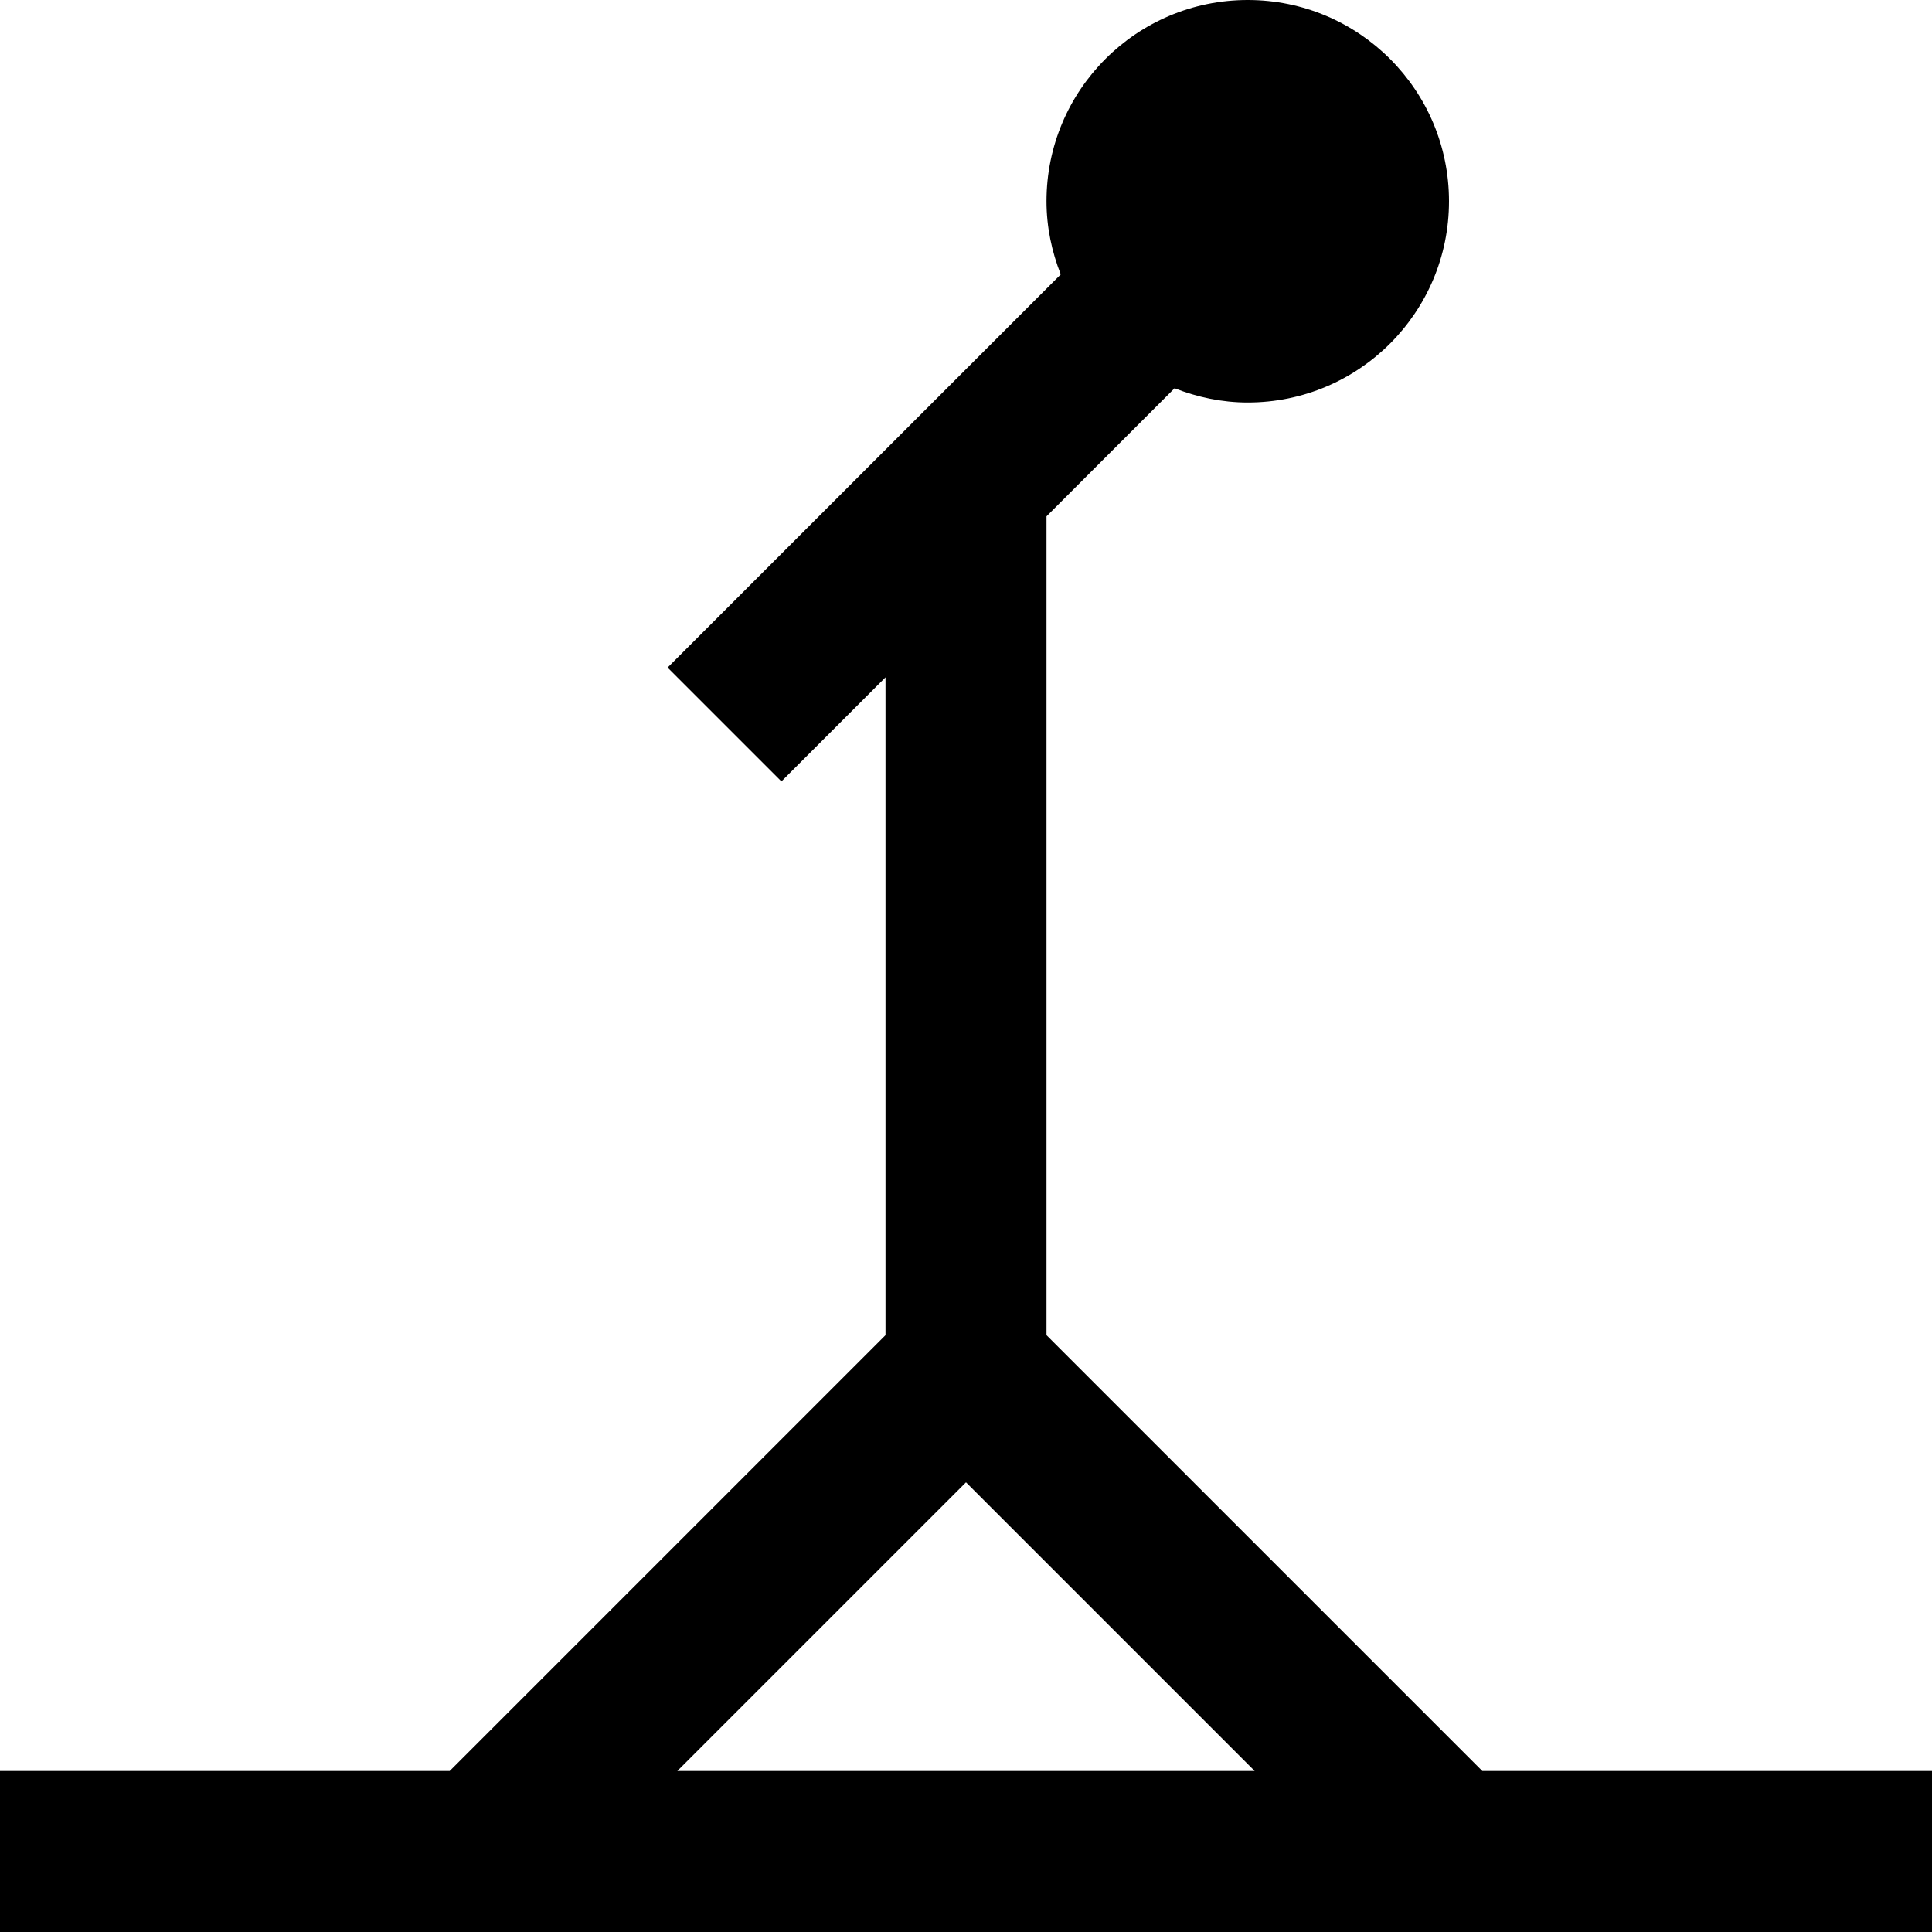 <?xml version="1.0" encoding="UTF-8"?>
<svg xmlns="http://www.w3.org/2000/svg" id="Layer_1" data-name="Layer 1" viewBox="0 0 24 24">
  <path d="m18.414,22l-5.414-5.414V6.414l1.591-1.591c.282.111.588.177.909.177,1.381,0,2.5-1.119,2.5-2.5s-1.119-2.5-2.5-2.5-2.5,1.119-2.5,2.5c0,.322.066.627.177.909l-4.884,4.884,1.414,1.414,1.293-1.293v8.172l-5.414,5.414H0v2h24v-2h-5.586Zm-6.414-3.586l3.586,3.586h-7.172l3.586-3.586Z"/>
</svg>
